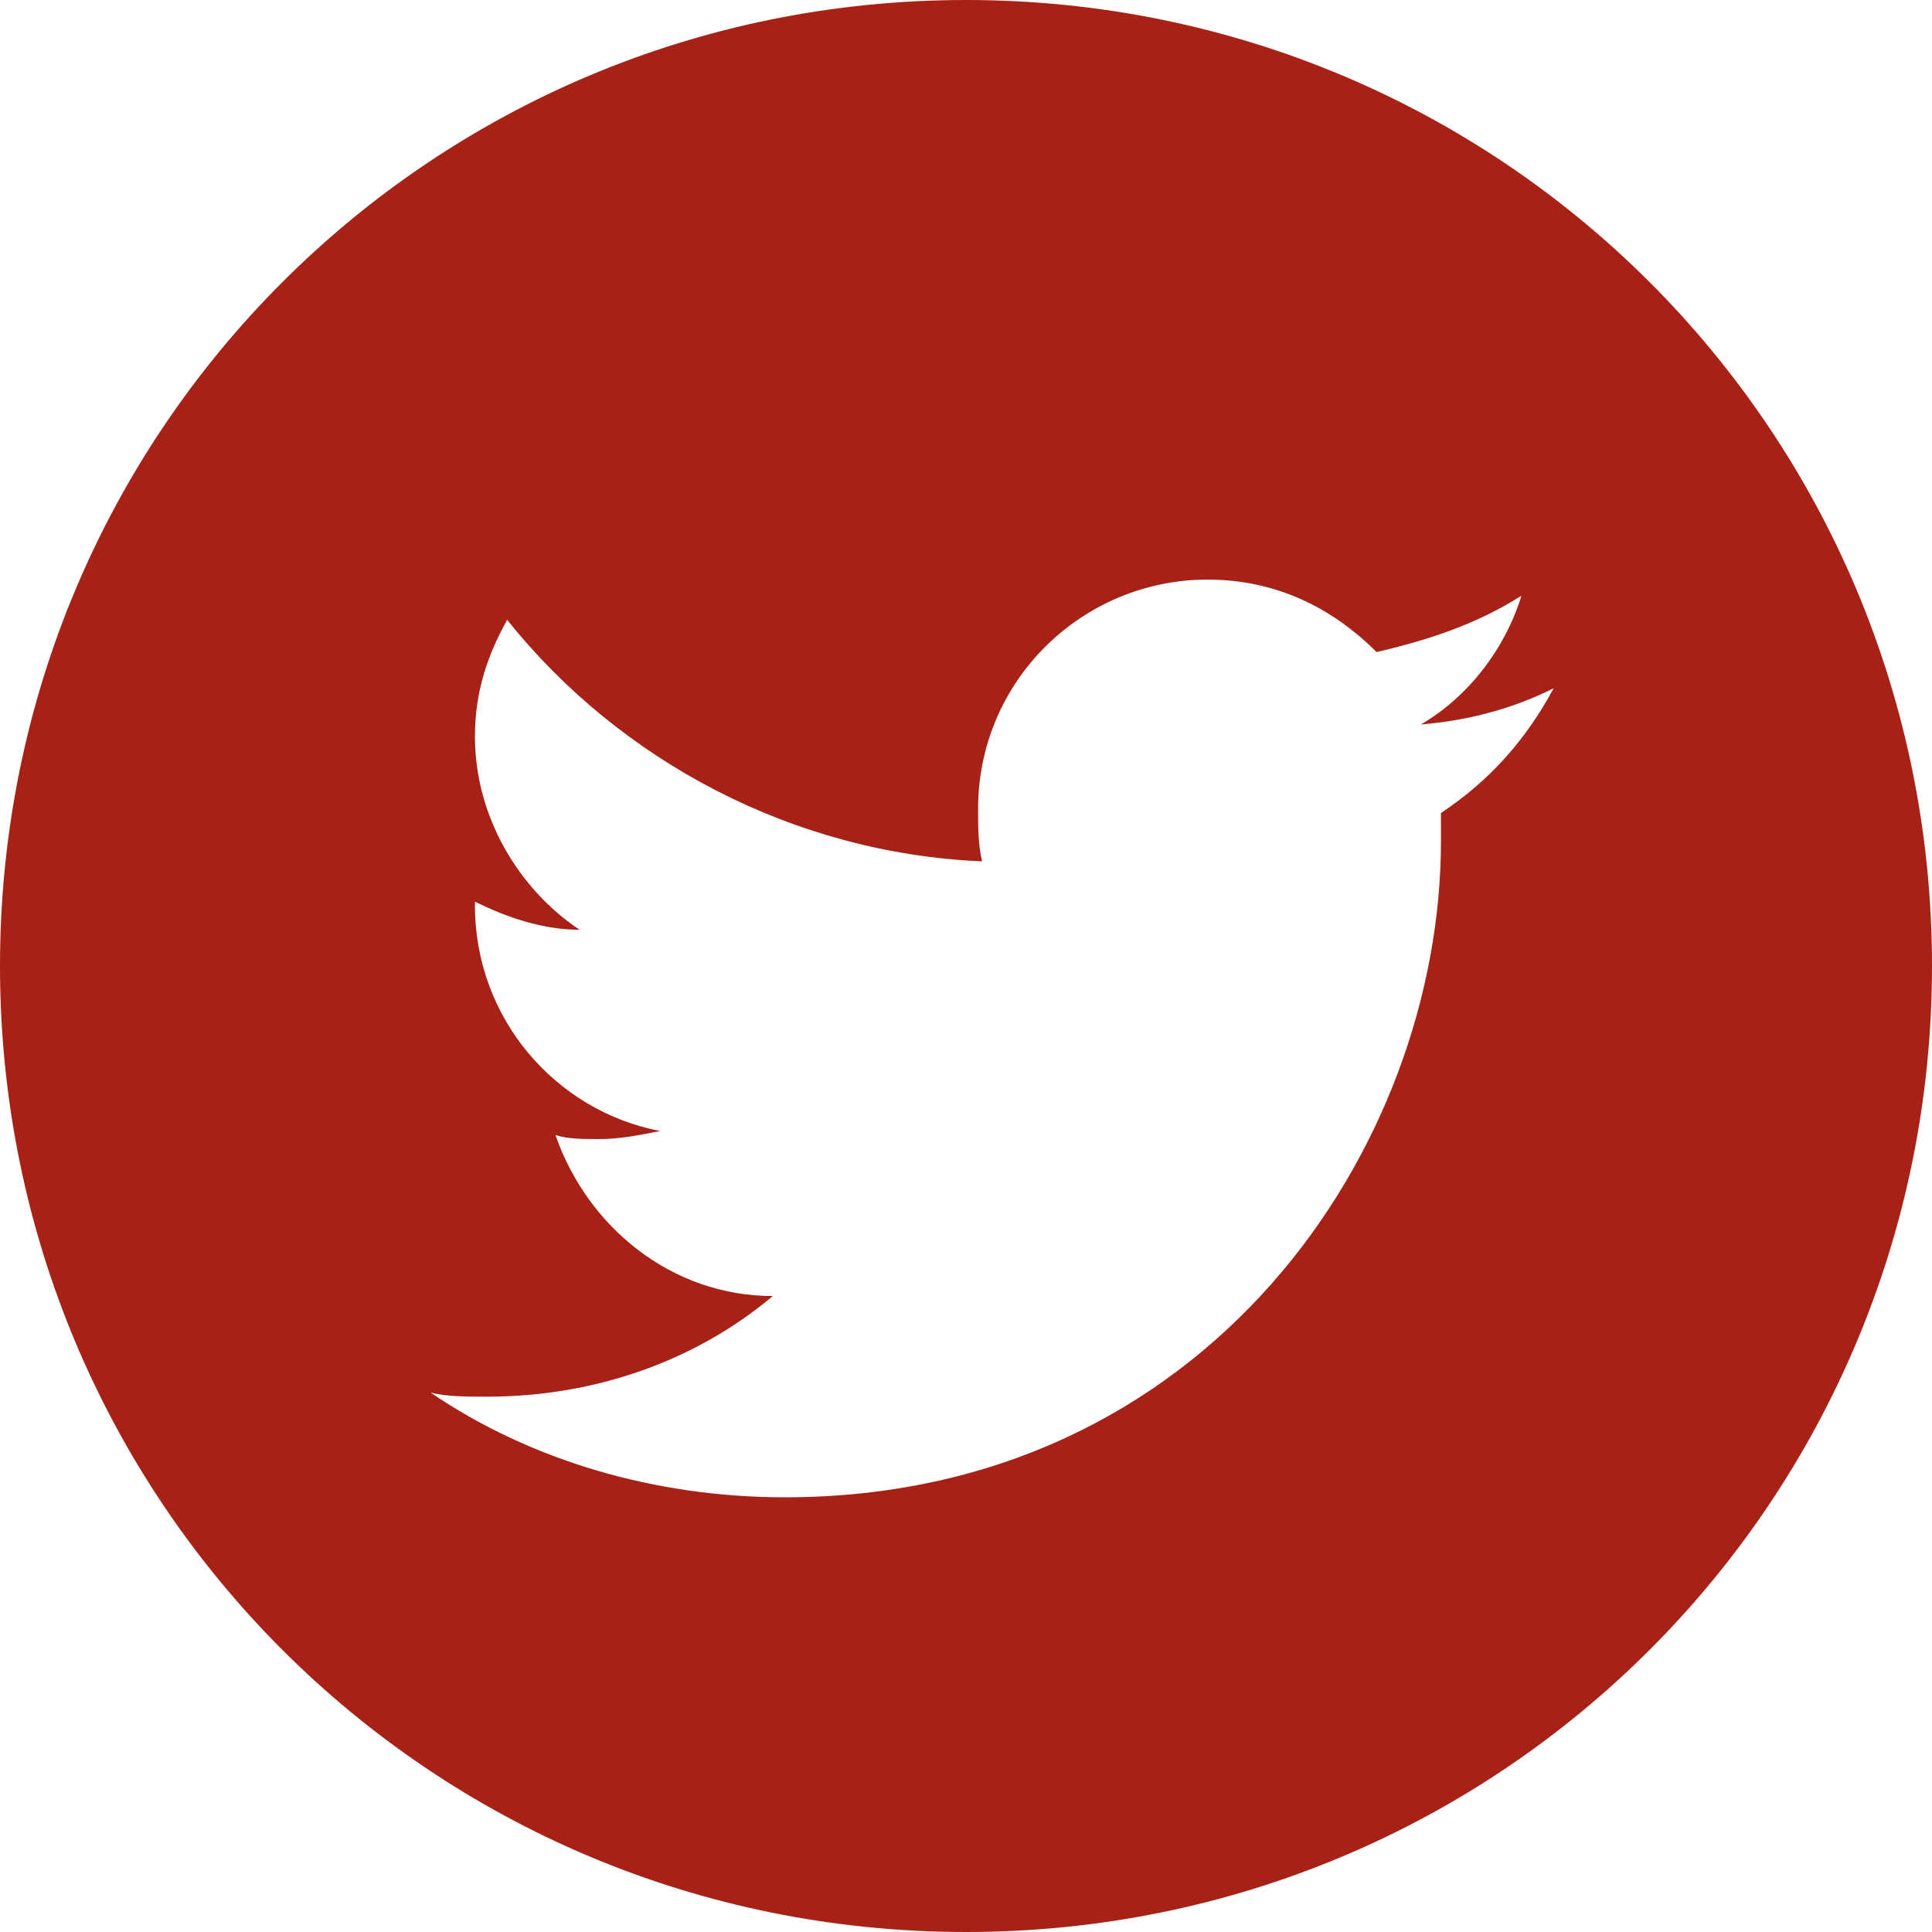 <?xml version="1.0" encoding="utf-8"?>
<!-- Generator: Adobe Illustrator 22.0.0, SVG Export Plug-In . SVG Version: 6.00 Build 0)  -->
<svg version="1.1" id="Capa_1" xmlns="http://www.w3.org/2000/svg" xmlns:xlink="http://www.w3.org/1999/xlink" x="0px" y="0px"
	 viewBox="0 0 48 48" style="enable-background:new 0 0 48 48;" xml:space="preserve">
<style type="text/css">
	.st0{fill:#A72117;}
</style>
<path class="st0" d="M24,0C10.7,0,0,10.7,0,24s10.7,24,24,24s24-10.7,24-24S37.3,0,24,0z M35.8,20.2c0,0.2,0,0.5,0,0.7
	c0,7.6-5.8,16.3-16.3,16.3c-3.2,0-6.3-0.9-8.8-2.6c0.4,0.1,0.9,0.1,1.4,0.1c2.7,0,5.2-0.9,7.1-2.5c-2.5,0-4.6-1.7-5.4-4
	c0.3,0.1,0.7,0.1,1.1,0.1c0.5,0,1-0.1,1.5-0.2c-2.6-0.5-4.6-2.8-4.6-5.6c0,0,0,0,0-0.1c0.8,0.4,1.7,0.7,2.6,0.7
	c-1.5-1-2.6-2.8-2.6-4.8c0-1.1,0.3-2,0.8-2.9c2.8,3.5,7.1,5.8,11.8,6c-0.1-0.4-0.1-0.9-0.1-1.3c0-3.2,2.6-5.7,5.7-5.7
	c1.7,0,3.1,0.7,4.2,1.8c1.3-0.3,2.5-0.7,3.6-1.4c-0.4,1.3-1.3,2.5-2.5,3.2c1.2-0.1,2.3-0.4,3.3-0.9C37.9,18.4,37,19.4,35.8,20.2z"/>
</svg>
